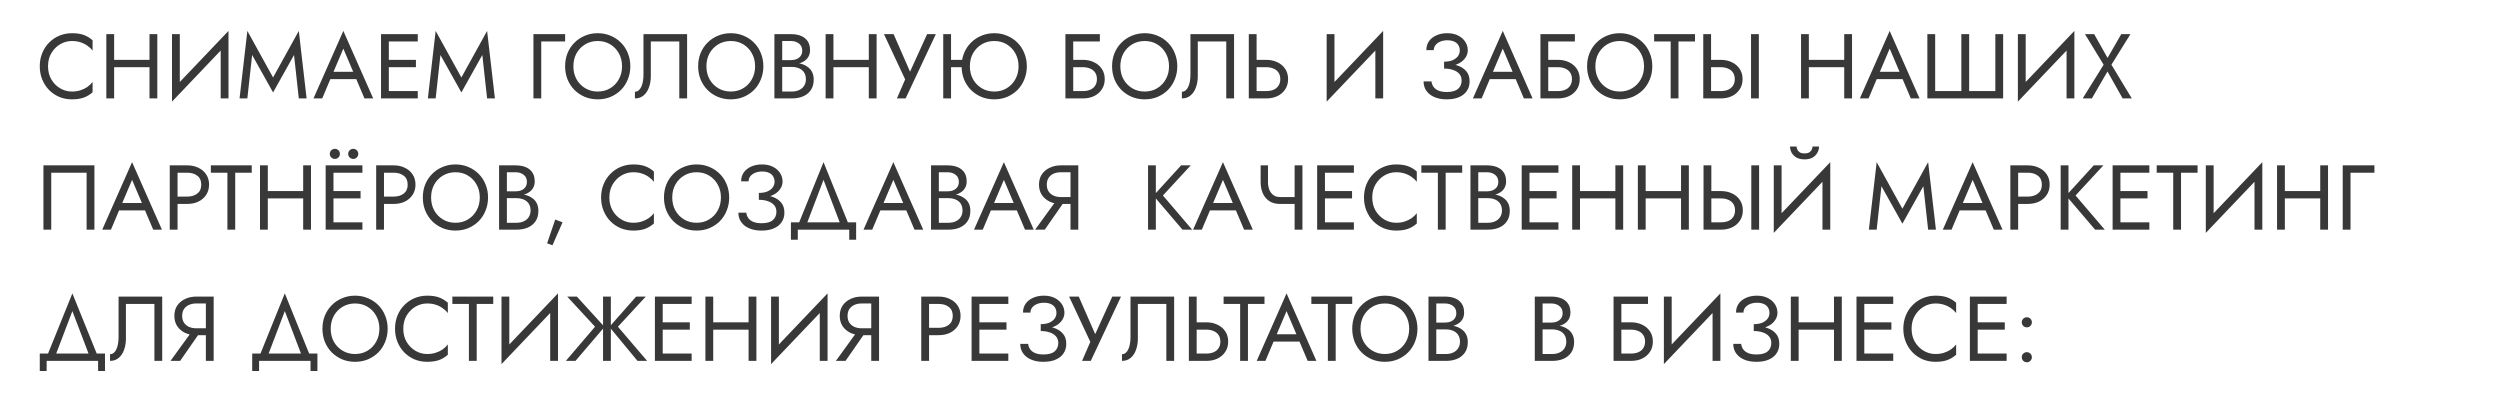 <?xml version="1.0" encoding="UTF-8"?> <svg xmlns="http://www.w3.org/2000/svg" width="762" height="120" viewBox="0 0 762 120" fill="none"><path d="M14.64 20.2C14.64 21.712 14.976 23.047 15.648 24.204C16.339 25.361 17.235 26.267 18.336 26.92C19.437 27.573 20.632 27.9 21.92 27.9C22.853 27.9 23.703 27.779 24.468 27.536C25.252 27.293 25.961 26.957 26.596 26.528C27.231 26.08 27.772 25.567 28.22 24.988V28.124C27.399 28.852 26.503 29.393 25.532 29.748C24.561 30.103 23.357 30.28 21.92 30.28C20.557 30.28 19.279 30.037 18.084 29.552C16.908 29.048 15.872 28.348 14.976 27.452C14.08 26.537 13.38 25.464 12.876 24.232C12.372 23 12.12 21.656 12.12 20.2C12.12 18.744 12.372 17.4 12.876 16.168C13.38 14.936 14.08 13.872 14.976 12.976C15.872 12.061 16.908 11.361 18.084 10.876C19.279 10.372 20.557 10.12 21.92 10.12C23.357 10.12 24.561 10.297 25.532 10.652C26.503 11.007 27.399 11.548 28.22 12.276V15.412C27.772 14.833 27.231 14.329 26.596 13.9C25.961 13.452 25.252 13.107 24.468 12.864C23.703 12.621 22.853 12.5 21.92 12.5C20.632 12.5 19.437 12.827 18.336 13.48C17.235 14.133 16.339 15.039 15.648 16.196C14.976 17.335 14.64 18.669 14.64 20.2ZM33.724 20.48V18.24H47.164V20.48H33.724ZM45.568 10.4H47.948V30H45.568V10.4ZM32.408 10.4H34.788V30H32.408V10.4ZM69.504 13.06L52.424 30.98L52.564 27.34L69.644 9.42L69.504 13.06ZM54.804 10.4V27.9L52.424 30.98V10.4H54.804ZM69.644 9.42V30H67.264V12.5L69.644 9.42ZM76.85 16.756L75.394 30H73.014L75.394 9.42L83.234 23.616L91.075 9.42L93.454 30H91.075L89.618 16.756L83.234 28.18L76.85 16.756ZM99.526 24.12L100.366 21.88H109.046L109.886 24.12H99.526ZM104.65 14.824L101.346 22.608L101.122 23.112L98.21 30H95.55L104.65 9.42L113.75 30H111.09L108.234 23.28L108.01 22.72L104.65 14.824ZM117.451 30V27.76H127.335V30H117.451ZM117.451 12.64V10.4H127.335V12.64H117.451ZM117.451 20.48V18.24H126.775V20.48H117.451ZM116.135 10.4H118.515V30H116.135V10.4ZM134.245 16.756L132.789 30H130.409L132.789 9.42L140.629 23.616L148.469 9.42L150.849 30H148.469L147.013 16.756L140.629 28.18L134.245 16.756ZM162.592 10.4H172.252V12.64H164.972V30H162.592V10.4ZM174.765 20.2C174.765 21.675 175.082 22.991 175.717 24.148C176.37 25.305 177.257 26.22 178.377 26.892C179.497 27.564 180.766 27.9 182.185 27.9C183.622 27.9 184.892 27.564 185.993 26.892C187.113 26.22 187.99 25.305 188.625 24.148C189.278 22.991 189.605 21.675 189.605 20.2C189.605 18.725 189.278 17.409 188.625 16.252C187.99 15.095 187.113 14.18 185.993 13.508C184.892 12.836 183.622 12.5 182.185 12.5C180.766 12.5 179.497 12.836 178.377 13.508C177.257 14.18 176.37 15.095 175.717 16.252C175.082 17.409 174.765 18.725 174.765 20.2ZM172.245 20.2C172.245 18.763 172.488 17.437 172.973 16.224C173.477 14.992 174.177 13.928 175.073 13.032C175.969 12.117 177.024 11.408 178.237 10.904C179.45 10.381 180.766 10.12 182.185 10.12C183.622 10.12 184.938 10.381 186.133 10.904C187.346 11.408 188.401 12.117 189.297 13.032C190.193 13.928 190.884 14.992 191.369 16.224C191.873 17.437 192.125 18.763 192.125 20.2C192.125 21.619 191.873 22.944 191.369 24.176C190.884 25.408 190.193 26.481 189.297 27.396C188.401 28.292 187.346 29.001 186.133 29.524C184.938 30.028 183.622 30.28 182.185 30.28C180.766 30.28 179.45 30.028 178.237 29.524C177.024 29.001 175.969 28.292 175.073 27.396C174.177 26.481 173.477 25.408 172.973 24.176C172.488 22.944 172.245 21.619 172.245 20.2ZM209.43 10.4V30H207.05V12.64H198.37V23.28C198.37 24.475 198.183 25.585 197.81 26.612C197.455 27.639 196.914 28.46 196.186 29.076C195.477 29.692 194.59 30 193.526 30V27.956C193.955 27.956 194.329 27.825 194.646 27.564C194.963 27.303 195.234 26.939 195.458 26.472C195.682 25.987 195.85 25.427 195.962 24.792C196.074 24.157 196.13 23.467 196.13 22.72V10.4H209.43ZM215.316 20.2C215.316 21.675 215.633 22.991 216.268 24.148C216.921 25.305 217.808 26.22 218.928 26.892C220.048 27.564 221.317 27.9 222.736 27.9C224.173 27.9 225.442 27.564 226.544 26.892C227.664 26.22 228.541 25.305 229.176 24.148C229.829 22.991 230.156 21.675 230.156 20.2C230.156 18.725 229.829 17.409 229.176 16.252C228.541 15.095 227.664 14.18 226.544 13.508C225.442 12.836 224.173 12.5 222.736 12.5C221.317 12.5 220.048 12.836 218.928 13.508C217.808 14.18 216.921 15.095 216.268 16.252C215.633 17.409 215.316 18.725 215.316 20.2ZM212.796 20.2C212.796 18.763 213.038 17.437 213.524 16.224C214.028 14.992 214.728 13.928 215.624 13.032C216.52 12.117 217.574 11.408 218.788 10.904C220.001 10.381 221.317 10.12 222.736 10.12C224.173 10.12 225.489 10.381 226.684 10.904C227.897 11.408 228.952 12.117 229.848 13.032C230.744 13.928 231.434 14.992 231.92 16.224C232.424 17.437 232.676 18.763 232.676 20.2C232.676 21.619 232.424 22.944 231.92 24.176C231.434 25.408 230.744 26.481 229.848 27.396C228.952 28.292 227.897 29.001 226.684 29.524C225.489 30.028 224.173 30.28 222.736 30.28C221.317 30.28 220.001 30.028 218.788 29.524C217.574 29.001 216.52 28.292 215.624 27.396C214.728 26.481 214.028 25.408 213.524 24.176C213.038 22.944 212.796 21.619 212.796 20.2ZM237.913 19.64V18.324H241.077C241.73 18.324 242.318 18.212 242.841 17.988C243.364 17.764 243.774 17.437 244.073 17.008C244.372 16.579 244.521 16.056 244.521 15.44C244.521 14.507 244.194 13.788 243.541 13.284C242.888 12.761 242.066 12.5 241.077 12.5H238.417V27.9H241.357C242.197 27.9 242.934 27.751 243.569 27.452C244.222 27.153 244.726 26.724 245.081 26.164C245.454 25.604 245.641 24.923 245.641 24.12C245.641 23.523 245.538 22.991 245.333 22.524C245.128 22.057 244.829 21.665 244.437 21.348C244.064 21.031 243.616 20.797 243.093 20.648C242.57 20.48 241.992 20.396 241.357 20.396H237.913V19.08H241.357C242.309 19.08 243.186 19.183 243.989 19.388C244.792 19.593 245.492 19.911 246.089 20.34C246.705 20.751 247.181 21.283 247.517 21.936C247.853 22.589 248.021 23.364 248.021 24.26C248.021 25.548 247.722 26.621 247.125 27.48C246.546 28.32 245.753 28.955 244.745 29.384C243.756 29.795 242.626 30 241.357 30H236.037V10.4H241.077C242.253 10.4 243.27 10.577 244.129 10.932C245.006 11.287 245.688 11.828 246.173 12.556C246.658 13.265 246.901 14.18 246.901 15.3C246.901 16.215 246.658 16.999 246.173 17.652C245.688 18.305 245.006 18.8 244.129 19.136C243.27 19.472 242.253 19.64 241.077 19.64H237.913ZM252.966 20.48V18.24H266.406V20.48H252.966ZM264.81 10.4H267.19V30H264.81V10.4ZM251.65 10.4H254.03V30H251.65V10.4ZM285.246 10.4L276.034 30H273.374L275.894 24.204L269.426 10.4H272.366L278.134 23.56L276.65 23.448L282.586 10.4H285.246ZM288.814 20.48V18.24H294.974V20.48H288.814ZM287.498 10.4H289.878V30H287.498V10.4ZM295.618 20.2C295.618 21.675 295.935 22.991 296.57 24.148C297.223 25.305 298.11 26.22 299.23 26.892C300.35 27.564 301.619 27.9 303.038 27.9C304.475 27.9 305.744 27.564 306.846 26.892C307.966 26.22 308.843 25.305 309.478 24.148C310.131 22.991 310.458 21.675 310.458 20.2C310.458 18.725 310.131 17.409 309.478 16.252C308.843 15.095 307.966 14.18 306.846 13.508C305.744 12.836 304.475 12.5 303.038 12.5C301.619 12.5 300.35 12.836 299.23 13.508C298.11 14.18 297.223 15.095 296.57 16.252C295.935 17.409 295.618 18.725 295.618 20.2ZM293.098 20.2C293.098 18.763 293.34 17.437 293.826 16.224C294.33 14.992 295.03 13.928 295.926 13.032C296.822 12.117 297.876 11.408 299.09 10.904C300.303 10.381 301.619 10.12 303.038 10.12C304.475 10.12 305.791 10.381 306.986 10.904C308.199 11.408 309.254 12.117 310.15 13.032C311.046 13.928 311.736 14.992 312.222 16.224C312.726 17.437 312.978 18.763 312.978 20.2C312.978 21.619 312.726 22.944 312.222 24.176C311.736 25.408 311.046 26.481 310.15 27.396C309.254 28.292 308.199 29.001 306.986 29.524C305.791 30.028 304.475 30.28 303.038 30.28C301.619 30.28 300.303 30.028 299.09 29.524C297.876 29.001 296.822 28.292 295.926 27.396C295.03 26.481 294.33 25.408 293.826 24.176C293.34 22.944 293.098 21.619 293.098 20.2ZM326.056 20.48V18.24H330.06C331.329 18.24 332.459 18.483 333.448 18.968C334.456 19.435 335.249 20.107 335.828 20.984C336.425 21.861 336.724 22.907 336.724 24.12C336.724 25.315 336.425 26.36 335.828 27.256C335.249 28.133 334.456 28.815 333.448 29.3C332.459 29.767 331.329 30 330.06 30H326.056V27.76H330.06C330.9 27.76 331.637 27.629 332.272 27.368C332.925 27.088 333.429 26.677 333.784 26.136C334.157 25.595 334.344 24.923 334.344 24.12C334.344 23.317 334.157 22.645 333.784 22.104C333.429 21.563 332.925 21.161 332.272 20.9C331.637 20.62 330.9 20.48 330.06 20.48H326.056ZM324.74 10.4H335.24V12.64H327.12V30H324.74V10.4ZM341.48 20.2C341.48 21.675 341.797 22.991 342.432 24.148C343.085 25.305 343.972 26.22 345.092 26.892C346.212 27.564 347.481 27.9 348.9 27.9C350.337 27.9 351.607 27.564 352.708 26.892C353.828 26.22 354.705 25.305 355.34 24.148C355.993 22.991 356.32 21.675 356.32 20.2C356.32 18.725 355.993 17.409 355.34 16.252C354.705 15.095 353.828 14.18 352.708 13.508C351.607 12.836 350.337 12.5 348.9 12.5C347.481 12.5 346.212 12.836 345.092 13.508C343.972 14.18 343.085 15.095 342.432 16.252C341.797 17.409 341.48 18.725 341.48 20.2ZM338.96 20.2C338.96 18.763 339.203 17.437 339.688 16.224C340.192 14.992 340.892 13.928 341.788 13.032C342.684 12.117 343.739 11.408 344.952 10.904C346.165 10.381 347.481 10.12 348.9 10.12C350.337 10.12 351.653 10.381 352.848 10.904C354.061 11.408 355.116 12.117 356.012 13.032C356.908 13.928 357.599 14.992 358.084 16.224C358.588 17.437 358.84 18.763 358.84 20.2C358.84 21.619 358.588 22.944 358.084 24.176C357.599 25.408 356.908 26.481 356.012 27.396C355.116 28.292 354.061 29.001 352.848 29.524C351.653 30.028 350.337 30.28 348.9 30.28C347.481 30.28 346.165 30.028 344.952 29.524C343.739 29.001 342.684 28.292 341.788 27.396C340.892 26.481 340.192 25.408 339.688 24.176C339.203 22.944 338.96 21.619 338.96 20.2ZM376.145 10.4V30H373.765V12.64H365.085V23.28C365.085 24.475 364.898 25.585 364.525 26.612C364.17 27.639 363.629 28.46 362.901 29.076C362.192 29.692 361.305 30 360.241 30V27.956C360.67 27.956 361.044 27.825 361.361 27.564C361.678 27.303 361.949 26.939 362.173 26.472C362.397 25.987 362.565 25.427 362.677 24.792C362.789 24.157 362.845 23.467 362.845 22.72V10.4H376.145ZM380.631 10.4H383.011V30H380.631V10.4ZM381.947 20.48V18.24H385.951C387.22 18.24 388.349 18.483 389.339 18.968C390.347 19.435 391.14 20.107 391.719 20.984C392.316 21.861 392.615 22.907 392.615 24.12C392.615 25.315 392.316 26.36 391.719 27.256C391.14 28.133 390.347 28.815 389.339 29.3C388.349 29.767 387.22 30 385.951 30H381.947V27.76H385.951C386.791 27.76 387.528 27.629 388.163 27.368C388.816 27.088 389.32 26.677 389.675 26.136C390.048 25.595 390.235 24.923 390.235 24.12C390.235 23.317 390.048 22.645 389.675 22.104C389.32 21.563 388.816 21.161 388.163 20.9C387.528 20.62 386.791 20.48 385.951 20.48H381.947ZM421.445 13.06L404.365 30.98L404.505 27.34L421.585 9.42L421.445 13.06ZM406.745 10.4V27.9L404.365 30.98V10.4H406.745ZM421.585 9.42V30H419.205V12.5L421.585 9.42ZM440.154 20.34V18.8C441.181 18.8 442.049 18.651 442.758 18.352C443.468 18.035 444.009 17.624 444.382 17.12C444.756 16.597 444.942 16.028 444.942 15.412C444.942 14.796 444.802 14.255 444.522 13.788C444.242 13.303 443.813 12.929 443.234 12.668C442.674 12.407 441.974 12.276 441.134 12.276C440.35 12.276 439.641 12.407 439.006 12.668C438.39 12.929 437.905 13.284 437.55 13.732C437.196 14.18 437.018 14.693 437.018 15.272H434.75C434.75 14.245 435.012 13.349 435.534 12.584C436.076 11.819 436.822 11.221 437.774 10.792C438.745 10.344 439.856 10.12 441.106 10.12C442.413 10.12 443.533 10.363 444.466 10.848C445.4 11.333 446.118 11.968 446.622 12.752C447.126 13.536 447.378 14.395 447.378 15.328C447.378 16.019 447.201 16.672 446.846 17.288C446.51 17.885 446.025 18.417 445.39 18.884C444.756 19.332 443.99 19.687 443.094 19.948C442.217 20.209 441.237 20.34 440.154 20.34ZM440.994 30.28C439.837 30.28 438.82 30.14 437.942 29.86C437.065 29.58 436.328 29.197 435.73 28.712C435.133 28.208 434.676 27.629 434.358 26.976C434.06 26.304 433.91 25.585 433.91 24.82H436.318C436.393 25.436 436.598 25.987 436.934 26.472C437.289 26.957 437.793 27.34 438.446 27.62C439.118 27.9 439.968 28.04 440.994 28.04C442.544 28.04 443.682 27.723 444.41 27.088C445.138 26.453 445.502 25.604 445.502 24.54C445.502 23.737 445.269 23.065 444.802 22.524C444.336 21.983 443.701 21.581 442.898 21.32C442.096 21.04 441.181 20.9 440.154 20.9V19.36C441.61 19.36 442.926 19.547 444.102 19.92C445.278 20.293 446.212 20.881 446.902 21.684C447.593 22.468 447.938 23.513 447.938 24.82C447.938 25.921 447.658 26.883 447.098 27.704C446.557 28.525 445.764 29.16 444.718 29.608C443.692 30.056 442.45 30.28 440.994 30.28ZM452.917 24.12L453.757 21.88H462.437L463.277 24.12H452.917ZM458.041 14.824L454.737 22.608L454.513 23.112L451.601 30H448.941L458.041 9.42L467.141 30H464.481L461.625 23.28L461.401 22.72L458.041 14.824ZM470.841 20.48V18.24H474.845C476.114 18.24 477.244 18.483 478.233 18.968C479.241 19.435 480.034 20.107 480.613 20.984C481.21 21.861 481.509 22.907 481.509 24.12C481.509 25.315 481.21 26.36 480.613 27.256C480.034 28.133 479.241 28.815 478.233 29.3C477.244 29.767 476.114 30 474.845 30H470.841V27.76H474.845C475.685 27.76 476.422 27.629 477.057 27.368C477.71 27.088 478.214 26.677 478.569 26.136C478.942 25.595 479.129 24.923 479.129 24.12C479.129 23.317 478.942 22.645 478.569 22.104C478.214 21.563 477.71 21.161 477.057 20.9C476.422 20.62 475.685 20.48 474.845 20.48H470.841ZM469.525 10.4H480.025V12.64H471.905V30H469.525V10.4ZM486.265 20.2C486.265 21.675 486.582 22.991 487.217 24.148C487.87 25.305 488.757 26.22 489.877 26.892C490.997 27.564 492.266 27.9 493.685 27.9C495.122 27.9 496.392 27.564 497.493 26.892C498.613 26.22 499.49 25.305 500.125 24.148C500.778 22.991 501.105 21.675 501.105 20.2C501.105 18.725 500.778 17.409 500.125 16.252C499.49 15.095 498.613 14.18 497.493 13.508C496.392 12.836 495.122 12.5 493.685 12.5C492.266 12.5 490.997 12.836 489.877 13.508C488.757 14.18 487.87 15.095 487.217 16.252C486.582 17.409 486.265 18.725 486.265 20.2ZM483.745 20.2C483.745 18.763 483.988 17.437 484.473 16.224C484.977 14.992 485.677 13.928 486.573 13.032C487.469 12.117 488.524 11.408 489.737 10.904C490.95 10.381 492.266 10.12 493.685 10.12C495.122 10.12 496.438 10.381 497.633 10.904C498.846 11.408 499.901 12.117 500.797 13.032C501.693 13.928 502.384 14.992 502.869 16.224C503.373 17.437 503.625 18.763 503.625 20.2C503.625 21.619 503.373 22.944 502.869 24.176C502.384 25.408 501.693 26.481 500.797 27.396C499.901 28.292 498.846 29.001 497.633 29.524C496.438 30.028 495.122 30.28 493.685 30.28C492.266 30.28 490.95 30.028 489.737 29.524C488.524 29.001 487.469 28.292 486.573 27.396C485.677 26.481 484.977 25.408 484.473 24.176C483.988 22.944 483.745 21.619 483.745 20.2ZM504.178 12.64V10.4H516.638V12.64H511.598V30H509.218V12.64H504.178ZM533.714 10.4H536.094V30H533.714V10.4ZM519.154 10.4H521.534V30H519.154V10.4ZM520.47 20.48V18.24H524.474C525.743 18.24 526.873 18.483 527.862 18.968C528.87 19.435 529.663 20.107 530.242 20.984C530.839 21.861 531.138 22.907 531.138 24.12C531.138 25.315 530.839 26.36 530.242 27.256C529.663 28.133 528.87 28.815 527.862 29.3C526.873 29.767 525.743 30 524.474 30H520.47V27.76H524.474C525.314 27.76 526.051 27.629 526.686 27.368C527.339 27.088 527.843 26.677 528.198 26.136C528.571 25.595 528.758 24.923 528.758 24.12C528.758 23.317 528.571 22.645 528.198 22.104C527.843 21.563 527.339 21.161 526.686 20.9C526.051 20.62 525.314 20.48 524.474 20.48H520.47ZM550.275 20.48V18.24H563.715V20.48H550.275ZM562.119 10.4H564.499V30H562.119V10.4ZM548.959 10.4H551.339V30H548.959V10.4ZM570.85 24.12L571.69 21.88H580.37L581.21 24.12H570.85ZM575.974 14.824L572.67 22.608L572.446 23.112L569.534 30H566.874L575.974 9.42L585.074 30H582.414L579.558 23.28L579.334 22.72L575.974 14.824ZM608.179 27.76V10.4H610.559V30H587.459V10.4H589.839V27.76H597.819V10.4H600.199V27.76H608.179ZM632.129 13.06L615.049 30.98L615.189 27.34L632.269 9.42L632.129 13.06ZM617.429 10.4V27.9L615.049 30.98V10.4H617.429ZM632.269 9.42V30H629.889V12.5L632.269 9.42ZM646.56 10.4H649.36L643.564 19.724L649.78 30H646.98L642.36 21.796L637.6 30H634.8L641.184 19.724L635.5 10.4H638.3L642.388 17.652L646.56 10.4ZM26.4 52.64H15.62V70H13.24V50.4H28.78V70H26.4V52.64ZM35.132 64.12L35.972 61.88H44.652L45.492 64.12H35.132ZM40.256 54.824L36.952 62.608L36.728 63.112L33.816 70H31.156L40.256 49.42L49.356 70H46.696L43.84 63.28L43.616 62.72L40.256 54.824ZM51.74 50.4H54.12V70H51.74V50.4ZM53.056 52.64V50.4H57.06C58.329 50.4 59.459 50.643 60.448 51.128C61.456 51.595 62.249 52.267 62.828 53.144C63.425 54.021 63.724 55.067 63.724 56.28C63.724 57.475 63.425 58.52 62.828 59.416C62.249 60.293 61.456 60.975 60.448 61.46C59.459 61.927 58.329 62.16 57.06 62.16H53.056V59.92H57.06C58.329 59.92 59.356 59.612 60.14 58.996C60.943 58.38 61.344 57.475 61.344 56.28C61.344 55.067 60.943 54.161 60.14 53.564C59.356 52.948 58.329 52.64 57.06 52.64H53.056ZM64.272 52.64V50.4H76.732V52.64H71.692V70H69.312V52.64H64.272ZM80.564 60.48V58.24H94.004V60.48H80.564ZM92.408 50.4H94.788V70H92.408V50.4ZM79.248 50.4H81.628V70H79.248V50.4ZM100.579 70V67.76H110.463V70H100.579ZM100.579 52.64V50.4H110.463V52.64H100.579ZM100.579 60.48V58.24H109.903V60.48H100.579ZM99.263 50.4H101.643V70H99.263V50.4ZM106.123 46.9C106.123 46.471 106.273 46.107 106.571 45.808C106.889 45.509 107.253 45.36 107.663 45.36C108.093 45.36 108.457 45.509 108.755 45.808C109.054 46.107 109.203 46.471 109.203 46.9C109.203 47.311 109.054 47.675 108.755 47.992C108.457 48.291 108.093 48.44 107.663 48.44C107.253 48.44 106.889 48.291 106.571 47.992C106.273 47.675 106.123 47.311 106.123 46.9ZM100.523 46.9C100.523 46.471 100.673 46.107 100.971 45.808C101.289 45.509 101.653 45.36 102.063 45.36C102.493 45.36 102.857 45.509 103.155 45.808C103.454 46.107 103.603 46.471 103.603 46.9C103.603 47.311 103.454 47.675 103.155 47.992C102.857 48.291 102.493 48.44 102.063 48.44C101.653 48.44 101.289 48.291 100.971 47.992C100.673 47.675 100.523 47.311 100.523 46.9ZM114.658 50.4H117.038V70H114.658V50.4ZM115.974 52.64V50.4H119.978C121.247 50.4 122.377 50.643 123.366 51.128C124.374 51.595 125.167 52.267 125.746 53.144C126.343 54.021 126.642 55.067 126.642 56.28C126.642 57.475 126.343 58.52 125.746 59.416C125.167 60.293 124.374 60.975 123.366 61.46C122.377 61.927 121.247 62.16 119.978 62.16H115.974V59.92H119.978C121.247 59.92 122.274 59.612 123.058 58.996C123.861 58.38 124.262 57.475 124.262 56.28C124.262 55.067 123.861 54.161 123.058 53.564C122.274 52.948 121.247 52.64 119.978 52.64H115.974ZM131.398 60.2C131.398 61.675 131.715 62.991 132.35 64.148C133.003 65.305 133.89 66.22 135.01 66.892C136.13 67.564 137.399 67.9 138.818 67.9C140.255 67.9 141.524 67.564 142.626 66.892C143.746 66.22 144.623 65.305 145.258 64.148C145.911 62.991 146.238 61.675 146.238 60.2C146.238 58.725 145.911 57.409 145.258 56.252C144.623 55.095 143.746 54.18 142.626 53.508C141.524 52.836 140.255 52.5 138.818 52.5C137.399 52.5 136.13 52.836 135.01 53.508C133.89 54.18 133.003 55.095 132.35 56.252C131.715 57.409 131.398 58.725 131.398 60.2ZM128.878 60.2C128.878 58.763 129.12 57.437 129.606 56.224C130.11 54.992 130.81 53.928 131.706 53.032C132.602 52.117 133.656 51.408 134.87 50.904C136.083 50.381 137.399 50.12 138.818 50.12C140.255 50.12 141.571 50.381 142.766 50.904C143.979 51.408 145.034 52.117 145.93 53.032C146.826 53.928 147.516 54.992 148.002 56.224C148.506 57.437 148.758 58.763 148.758 60.2C148.758 61.619 148.506 62.944 148.002 64.176C147.516 65.408 146.826 66.481 145.93 67.396C145.034 68.292 143.979 69.001 142.766 69.524C141.571 70.028 140.255 70.28 138.818 70.28C137.399 70.28 136.083 70.028 134.87 69.524C133.656 69.001 132.602 68.292 131.706 67.396C130.81 66.481 130.11 65.408 129.606 64.176C129.12 62.944 128.878 61.619 128.878 60.2ZM153.995 59.64V58.324H157.159C157.812 58.324 158.4 58.212 158.923 57.988C159.446 57.764 159.856 57.437 160.155 57.008C160.454 56.579 160.603 56.056 160.603 55.44C160.603 54.507 160.276 53.788 159.623 53.284C158.97 52.761 158.148 52.5 157.159 52.5H154.499V67.9H157.439C158.279 67.9 159.016 67.751 159.651 67.452C160.304 67.153 160.808 66.724 161.163 66.164C161.536 65.604 161.723 64.923 161.723 64.12C161.723 63.523 161.62 62.991 161.415 62.524C161.21 62.057 160.911 61.665 160.519 61.348C160.146 61.031 159.698 60.797 159.175 60.648C158.652 60.48 158.074 60.396 157.439 60.396H153.995V59.08H157.439C158.391 59.08 159.268 59.183 160.071 59.388C160.874 59.593 161.574 59.911 162.171 60.34C162.787 60.751 163.263 61.283 163.599 61.936C163.935 62.589 164.103 63.364 164.103 64.26C164.103 65.548 163.804 66.621 163.207 67.48C162.628 68.32 161.835 68.955 160.827 69.384C159.838 69.795 158.708 70 157.439 70H152.119V50.4H157.159C158.335 50.4 159.352 50.577 160.211 50.932C161.088 51.287 161.77 51.828 162.255 52.556C162.74 53.265 162.983 54.18 162.983 55.3C162.983 56.215 162.74 56.999 162.255 57.652C161.77 58.305 161.088 58.8 160.211 59.136C159.352 59.472 158.335 59.64 157.159 59.64H153.995ZM169.226 66.92L171.466 67.76L168.386 74.76L166.762 74.172L169.226 66.92ZM185.73 60.2C185.73 61.712 186.066 63.047 186.738 64.204C187.429 65.361 188.325 66.267 189.426 66.92C190.527 67.573 191.722 67.9 193.01 67.9C193.943 67.9 194.793 67.779 195.558 67.536C196.342 67.293 197.051 66.957 197.686 66.528C198.321 66.08 198.862 65.567 199.31 64.988V68.124C198.489 68.852 197.593 69.393 196.622 69.748C195.651 70.103 194.447 70.28 193.01 70.28C191.647 70.28 190.369 70.037 189.174 69.552C187.998 69.048 186.962 68.348 186.066 67.452C185.17 66.537 184.47 65.464 183.966 64.232C183.462 63 183.21 61.656 183.21 60.2C183.21 58.744 183.462 57.4 183.966 56.168C184.47 54.936 185.17 53.872 186.066 52.976C186.962 52.061 187.998 51.361 189.174 50.876C190.369 50.372 191.647 50.12 193.01 50.12C194.447 50.12 195.651 50.297 196.622 50.652C197.593 51.007 198.489 51.548 199.31 52.276V55.412C198.862 54.833 198.321 54.329 197.686 53.9C197.051 53.452 196.342 53.107 195.558 52.864C194.793 52.621 193.943 52.5 193.01 52.5C191.722 52.5 190.527 52.827 189.426 53.48C188.325 54.133 187.429 55.039 186.738 56.196C186.066 57.335 185.73 58.669 185.73 60.2ZM204.898 60.2C204.898 61.675 205.215 62.991 205.85 64.148C206.503 65.305 207.39 66.22 208.51 66.892C209.63 67.564 210.899 67.9 212.318 67.9C213.755 67.9 215.024 67.564 216.126 66.892C217.246 66.22 218.123 65.305 218.758 64.148C219.411 62.991 219.738 61.675 219.738 60.2C219.738 58.725 219.411 57.409 218.758 56.252C218.123 55.095 217.246 54.18 216.126 53.508C215.024 52.836 213.755 52.5 212.318 52.5C210.899 52.5 209.63 52.836 208.51 53.508C207.39 54.18 206.503 55.095 205.85 56.252C205.215 57.409 204.898 58.725 204.898 60.2ZM202.378 60.2C202.378 58.763 202.62 57.437 203.106 56.224C203.61 54.992 204.31 53.928 205.206 53.032C206.102 52.117 207.156 51.408 208.37 50.904C209.583 50.381 210.899 50.12 212.318 50.12C213.755 50.12 215.071 50.381 216.266 50.904C217.479 51.408 218.534 52.117 219.43 53.032C220.326 53.928 221.016 54.992 221.502 56.224C222.006 57.437 222.258 58.763 222.258 60.2C222.258 61.619 222.006 62.944 221.502 64.176C221.016 65.408 220.326 66.481 219.43 67.396C218.534 68.292 217.479 69.001 216.266 69.524C215.071 70.028 213.755 70.28 212.318 70.28C210.899 70.28 209.583 70.028 208.37 69.524C207.156 69.001 206.102 68.292 205.206 67.396C204.31 66.481 203.61 65.408 203.106 64.176C202.62 62.944 202.378 61.619 202.378 60.2ZM231.303 60.34V58.8C232.33 58.8 233.198 58.651 233.907 58.352C234.616 58.035 235.158 57.624 235.531 57.12C235.904 56.597 236.091 56.028 236.091 55.412C236.091 54.796 235.951 54.255 235.671 53.788C235.391 53.303 234.962 52.929 234.383 52.668C233.823 52.407 233.123 52.276 232.283 52.276C231.499 52.276 230.79 52.407 230.155 52.668C229.539 52.929 229.054 53.284 228.699 53.732C228.344 54.18 228.167 54.693 228.167 55.272H225.899C225.899 54.245 226.16 53.349 226.683 52.584C227.224 51.819 227.971 51.221 228.923 50.792C229.894 50.344 231.004 50.12 232.255 50.12C233.562 50.12 234.682 50.363 235.615 50.848C236.548 51.333 237.267 51.968 237.771 52.752C238.275 53.536 238.527 54.395 238.527 55.328C238.527 56.019 238.35 56.672 237.995 57.288C237.659 57.885 237.174 58.417 236.539 58.884C235.904 59.332 235.139 59.687 234.243 59.948C233.366 60.209 232.386 60.34 231.303 60.34ZM232.143 70.28C230.986 70.28 229.968 70.14 229.091 69.86C228.214 69.58 227.476 69.197 226.879 68.712C226.282 68.208 225.824 67.629 225.507 66.976C225.208 66.304 225.059 65.585 225.059 64.82H227.467C227.542 65.436 227.747 65.987 228.083 66.472C228.438 66.957 228.942 67.34 229.595 67.62C230.267 67.9 231.116 68.04 232.143 68.04C233.692 68.04 234.831 67.723 235.559 67.088C236.287 66.453 236.651 65.604 236.651 64.54C236.651 63.737 236.418 63.065 235.951 62.524C235.484 61.983 234.85 61.581 234.047 61.32C233.244 61.04 232.33 60.9 231.303 60.9V59.36C232.759 59.36 234.075 59.547 235.251 59.92C236.427 60.293 237.36 60.881 238.051 61.684C238.742 62.468 239.087 63.513 239.087 64.82C239.087 65.921 238.807 66.883 238.247 67.704C237.706 68.525 236.912 69.16 235.867 69.608C234.84 70.056 233.599 70.28 232.143 70.28ZM251.009 54.824L245.549 69.16H243.029L251.009 49.42L258.989 69.16H256.469L251.009 54.824ZM258.849 70H243.169V73.08H241.069V67.76H260.949V73.08H258.849V70ZM267.171 64.12L268.011 61.88H276.691L277.531 64.12H267.171ZM272.295 54.824L268.991 62.608L268.767 63.112L265.855 70H263.195L272.295 49.42L281.395 70H278.735L275.879 63.28L275.655 62.72L272.295 54.824ZM285.655 59.64V58.324H288.819C289.472 58.324 290.06 58.212 290.583 57.988C291.106 57.764 291.516 57.437 291.815 57.008C292.114 56.579 292.263 56.056 292.263 55.44C292.263 54.507 291.936 53.788 291.283 53.284C290.63 52.761 289.808 52.5 288.819 52.5H286.159V67.9H289.099C289.939 67.9 290.676 67.751 291.311 67.452C291.964 67.153 292.468 66.724 292.823 66.164C293.196 65.604 293.383 64.923 293.383 64.12C293.383 63.523 293.28 62.991 293.075 62.524C292.87 62.057 292.571 61.665 292.179 61.348C291.806 61.031 291.358 60.797 290.835 60.648C290.312 60.48 289.734 60.396 289.099 60.396H285.655V59.08H289.099C290.051 59.08 290.928 59.183 291.731 59.388C292.534 59.593 293.234 59.911 293.831 60.34C294.447 60.751 294.923 61.283 295.259 61.936C295.595 62.589 295.763 63.364 295.763 64.26C295.763 65.548 295.464 66.621 294.867 67.48C294.288 68.32 293.495 68.955 292.487 69.384C291.498 69.795 290.368 70 289.099 70H283.779V50.4H288.819C289.995 50.4 291.012 50.577 291.871 50.932C292.748 51.287 293.43 51.828 293.915 52.556C294.4 53.265 294.643 54.18 294.643 55.3C294.643 56.215 294.4 56.999 293.915 57.652C293.43 58.305 292.748 58.8 291.871 59.136C291.012 59.472 289.995 59.64 288.819 59.64H285.655ZM300.858 64.12L301.698 61.88H310.378L311.218 64.12H300.858ZM305.982 54.824L302.678 62.608L302.454 63.112L299.542 70H296.882L305.982 49.42L315.082 70H312.422L309.566 63.28L309.342 62.72L305.982 54.824ZM325.167 60.34L318.447 70H315.507L322.507 60.34H325.167ZM328.667 50.4V70H326.287V50.4H328.667ZM327.351 52.5H323.347C322.507 52.5 321.76 52.649 321.107 52.948C320.472 53.247 319.968 53.676 319.595 54.236C319.24 54.796 319.063 55.477 319.063 56.28C319.063 57.083 319.24 57.764 319.595 58.324C319.968 58.884 320.472 59.313 321.107 59.612C321.76 59.911 322.507 60.06 323.347 60.06H327.351V62.16H323.347C322.096 62.16 320.967 61.927 319.959 61.46C318.951 60.975 318.148 60.293 317.551 59.416C316.972 58.52 316.683 57.475 316.683 56.28C316.683 55.067 316.972 54.021 317.551 53.144C318.148 52.267 318.951 51.595 319.959 51.128C320.967 50.643 322.096 50.4 323.347 50.4H327.351V52.5ZM349.924 50.4H352.304V70H349.924V50.4ZM360.004 50.4H362.944L354.46 59.584L363.364 70H360.424L351.576 59.64L360.004 50.4ZM367.632 64.12L368.472 61.88H377.152L377.992 64.12H367.632ZM372.756 54.824L369.452 62.608L369.228 63.112L366.316 70H363.656L372.756 49.42L381.856 70H379.196L376.34 63.28L376.116 62.72L372.756 54.824ZM390.12 62.16V60.06H396.196V62.16H390.12ZM394.6 50.4H396.98V70H394.6V50.4ZM386.48 50.4V55.496C386.48 56.336 386.611 57.101 386.872 57.792C387.152 58.483 387.563 59.033 388.104 59.444C388.645 59.855 389.317 60.06 390.12 60.06V62.16C388.832 62.16 387.749 61.871 386.872 61.292C385.995 60.695 385.332 59.892 384.884 58.884C384.455 57.876 384.24 56.747 384.24 55.496V50.4H386.48ZM402.783 70V67.76H412.667V70H402.783ZM402.783 52.64V50.4H412.667V52.64H402.783ZM402.783 60.48V58.24H412.107V60.48H402.783ZM401.467 50.4H403.847V70H401.467V50.4ZM418.261 60.2C418.261 61.712 418.597 63.047 419.269 64.204C419.96 65.361 420.856 66.267 421.957 66.92C423.058 67.573 424.253 67.9 425.541 67.9C426.474 67.9 427.324 67.779 428.089 67.536C428.873 67.293 429.582 66.957 430.217 66.528C430.852 66.08 431.393 65.567 431.841 64.988V68.124C431.02 68.852 430.124 69.393 429.153 69.748C428.182 70.103 426.978 70.28 425.541 70.28C424.178 70.28 422.9 70.037 421.705 69.552C420.529 69.048 419.493 68.348 418.597 67.452C417.701 66.537 417.001 65.464 416.497 64.232C415.993 63 415.741 61.656 415.741 60.2C415.741 58.744 415.993 57.4 416.497 56.168C417.001 54.936 417.701 53.872 418.597 52.976C419.493 52.061 420.529 51.361 421.705 50.876C422.9 50.372 424.178 50.12 425.541 50.12C426.978 50.12 428.182 50.297 429.153 50.652C430.124 51.007 431.02 51.548 431.841 52.276V55.412C431.393 54.833 430.852 54.329 430.217 53.9C429.582 53.452 428.873 53.107 428.089 52.864C427.324 52.621 426.474 52.5 425.541 52.5C424.253 52.5 423.058 52.827 421.957 53.48C420.856 54.133 419.96 55.039 419.269 56.196C418.597 57.335 418.261 58.669 418.261 60.2ZM433.221 52.64V50.4H445.681V52.64H440.641V70H438.261V52.64H433.221ZM450.073 59.64V58.324H453.237C453.89 58.324 454.478 58.212 455.001 57.988C455.524 57.764 455.934 57.437 456.233 57.008C456.532 56.579 456.681 56.056 456.681 55.44C456.681 54.507 456.354 53.788 455.701 53.284C455.048 52.761 454.226 52.5 453.237 52.5H450.577V67.9H453.517C454.357 67.9 455.094 67.751 455.729 67.452C456.382 67.153 456.886 66.724 457.241 66.164C457.614 65.604 457.801 64.923 457.801 64.12C457.801 63.523 457.698 62.991 457.493 62.524C457.288 62.057 456.989 61.665 456.597 61.348C456.224 61.031 455.776 60.797 455.253 60.648C454.73 60.48 454.152 60.396 453.517 60.396H450.073V59.08H453.517C454.469 59.08 455.346 59.183 456.149 59.388C456.952 59.593 457.652 59.911 458.249 60.34C458.865 60.751 459.341 61.283 459.677 61.936C460.013 62.589 460.181 63.364 460.181 64.26C460.181 65.548 459.882 66.621 459.285 67.48C458.706 68.32 457.913 68.955 456.905 69.384C455.916 69.795 454.786 70 453.517 70H448.197V50.4H453.237C454.413 50.4 455.43 50.577 456.289 50.932C457.166 51.287 457.848 51.828 458.333 52.556C458.818 53.265 459.061 54.18 459.061 55.3C459.061 56.215 458.818 56.999 458.333 57.652C457.848 58.305 457.166 58.8 456.289 59.136C455.43 59.472 454.413 59.64 453.237 59.64H450.073ZM465.126 70V67.76H475.01V70H465.126ZM465.126 52.64V50.4H475.01V52.64H465.126ZM465.126 60.48V58.24H474.45V60.48H465.126ZM463.81 50.4H466.19V70H463.81V50.4ZM480.521 60.48V58.24H493.961V60.48H480.521ZM492.365 50.4H494.745V70H492.365V50.4ZM479.205 50.4H481.585V70H479.205V50.4ZM500.536 60.48V58.24H513.976V60.48H500.536ZM512.38 50.4H514.76V70H512.38V50.4ZM499.22 50.4H501.6V70H499.22V50.4ZM533.796 50.4H536.176V70H533.796V50.4ZM519.236 50.4H521.616V70H519.236V50.4ZM520.552 60.48V58.24H524.556C525.825 58.24 526.955 58.483 527.944 58.968C528.952 59.435 529.745 60.107 530.324 60.984C530.921 61.861 531.22 62.907 531.22 64.12C531.22 65.315 530.921 66.36 530.324 67.256C529.745 68.133 528.952 68.815 527.944 69.3C526.955 69.767 525.825 70 524.556 70H520.552V67.76H524.556C525.396 67.76 526.133 67.629 526.768 67.368C527.421 67.088 527.925 66.677 528.28 66.136C528.653 65.595 528.84 64.923 528.84 64.12C528.84 63.317 528.653 62.645 528.28 62.104C527.925 61.563 527.421 61.161 526.768 60.9C526.133 60.62 525.396 60.48 524.556 60.48H520.552ZM557.726 53.06L540.646 70.98L540.786 67.34L557.866 49.42L557.726 53.06ZM543.026 50.4V67.9L540.646 70.98V50.4H543.026ZM557.866 49.42V70H555.486V52.5L557.866 49.42ZM545.602 44.66H547.59C547.59 44.903 547.656 45.192 547.786 45.528C547.917 45.845 548.16 46.135 548.514 46.396C548.869 46.639 549.373 46.76 550.026 46.76C550.68 46.76 551.184 46.639 551.538 46.396C551.893 46.135 552.136 45.845 552.266 45.528C552.397 45.192 552.462 44.903 552.462 44.66H554.45C554.45 45.295 554.282 45.92 553.946 46.536C553.629 47.133 553.144 47.628 552.49 48.02C551.837 48.393 551.016 48.58 550.026 48.58C549.056 48.58 548.234 48.393 547.562 48.02C546.909 47.628 546.414 47.133 546.078 46.536C545.761 45.92 545.602 45.295 545.602 44.66ZM573.468 56.756L572.012 70H569.632L572.012 49.42L579.852 63.616L587.692 49.42L590.072 70H587.692L586.236 56.756L579.852 68.18L573.468 56.756ZM596.143 64.12L596.983 61.88H605.663L606.503 64.12H596.143ZM601.267 54.824L597.963 62.608L597.739 63.112L594.827 70H592.167L601.267 49.42L610.367 70H607.707L604.851 63.28L604.627 62.72L601.267 54.824ZM612.752 50.4H615.132V70H612.752V50.4ZM614.068 52.64V50.4H618.072C619.341 50.4 620.47 50.643 621.46 51.128C622.468 51.595 623.261 52.267 623.84 53.144C624.437 54.021 624.736 55.067 624.736 56.28C624.736 57.475 624.437 58.52 623.84 59.416C623.261 60.293 622.468 60.975 621.46 61.46C620.47 61.927 619.341 62.16 618.072 62.16H614.068V59.92H618.072C619.341 59.92 620.368 59.612 621.152 58.996C621.954 58.38 622.356 57.475 622.356 56.28C622.356 55.067 621.954 54.161 621.152 53.564C620.368 52.948 619.341 52.64 618.072 52.64H614.068ZM628.092 50.4H630.472V70H628.092V50.4ZM638.172 50.4H641.112L632.628 59.584L641.532 70H638.592L629.744 59.64L638.172 50.4ZM645.24 70V67.76H655.124V70H645.24ZM645.24 52.64V50.4H655.124V52.64H645.24ZM645.24 60.48V58.24H654.564V60.48H645.24ZM643.924 50.4H646.304V70H643.924V50.4ZM657.358 52.64V50.4H669.818V52.64H664.778V70H662.398V52.64H657.358ZM689.414 53.06L672.334 70.98L672.474 67.34L689.554 49.42L689.414 53.06ZM674.714 50.4V67.9L672.334 70.98V50.4H674.714ZM689.554 49.42V70H687.174V52.5L689.554 49.42ZM695.361 60.48V58.24H708.801V60.48H695.361ZM707.205 50.4H709.585V70H707.205V50.4ZM694.045 50.4H696.425V70H694.045V50.4ZM714.06 50.4H723.72V52.64H716.44V70H714.06V50.4ZM22.06 94.824L16.6 109.16H14.08L22.06 89.42L30.04 109.16H27.52L22.06 94.824ZM29.9 110H14.22V113.08H12.12V107.76H32V113.08H29.9V110ZM49.442 90.4V110H47.062V92.64H38.382V103.28C38.382 104.475 38.195 105.585 37.822 106.612C37.467 107.639 36.926 108.46 36.198 109.076C35.489 109.692 34.602 110 33.538 110V107.956C33.967 107.956 34.34 107.825 34.658 107.564C34.975 107.303 35.246 106.939 35.47 106.472C35.694 105.987 35.862 105.427 35.974 104.792C36.086 104.157 36.142 103.467 36.142 102.72V90.4H49.442ZM61.627 100.34L54.907 110H51.968L58.968 100.34H61.627ZM65.127 90.4V110H62.748V90.4H65.127ZM63.812 92.5H59.807C58.968 92.5 58.221 92.649 57.568 92.948C56.933 93.247 56.429 93.676 56.056 94.236C55.701 94.796 55.523 95.477 55.523 96.28C55.523 97.083 55.701 97.764 56.056 98.324C56.429 98.884 56.933 99.313 57.568 99.612C58.221 99.911 58.968 100.06 59.807 100.06H63.812V102.16H59.807C58.557 102.16 57.428 101.927 56.419 101.46C55.411 100.975 54.609 100.293 54.011 99.416C53.433 98.52 53.144 97.475 53.144 96.28C53.144 95.067 53.433 94.021 54.011 93.144C54.609 92.267 55.411 91.595 56.419 91.128C57.428 90.643 58.557 90.4 59.807 90.4H63.812V92.5ZM86.81 94.824L81.35 109.16H78.83L86.81 89.42L94.79 109.16H92.27L86.81 94.824ZM94.65 110H78.97V113.08H76.87V107.76H96.75V113.08H94.65V110ZM100.8 100.2C100.8 101.675 101.117 102.991 101.752 104.148C102.405 105.305 103.292 106.22 104.412 106.892C105.532 107.564 106.801 107.9 108.22 107.9C109.657 107.9 110.927 107.564 112.028 106.892C113.148 106.22 114.025 105.305 114.66 104.148C115.313 102.991 115.64 101.675 115.64 100.2C115.64 98.725 115.313 97.409 114.66 96.252C114.025 95.095 113.148 94.18 112.028 93.508C110.927 92.836 109.657 92.5 108.22 92.5C106.801 92.5 105.532 92.836 104.412 93.508C103.292 94.18 102.405 95.095 101.752 96.252C101.117 97.409 100.8 98.725 100.8 100.2ZM98.28 100.2C98.28 98.763 98.523 97.437 99.008 96.224C99.512 94.992 100.212 93.928 101.108 93.032C102.004 92.117 103.059 91.408 104.272 90.904C105.485 90.381 106.801 90.12 108.22 90.12C109.657 90.12 110.973 90.381 112.168 90.904C113.381 91.408 114.436 92.117 115.332 93.032C116.228 93.928 116.919 94.992 117.404 96.224C117.908 97.437 118.16 98.763 118.16 100.2C118.16 101.619 117.908 102.944 117.404 104.176C116.919 105.408 116.228 106.481 115.332 107.396C114.436 108.292 113.381 109.001 112.168 109.524C110.973 110.028 109.657 110.28 108.22 110.28C106.801 110.28 105.485 110.028 104.272 109.524C103.059 109.001 102.004 108.292 101.108 107.396C100.212 106.481 99.512 105.408 99.008 104.176C98.523 102.944 98.28 101.619 98.28 100.2ZM122.921 100.2C122.921 101.712 123.257 103.047 123.929 104.204C124.62 105.361 125.516 106.267 126.617 106.92C127.719 107.573 128.913 107.9 130.201 107.9C131.135 107.9 131.984 107.779 132.749 107.536C133.533 107.293 134.243 106.957 134.877 106.528C135.512 106.08 136.053 105.567 136.501 104.988V108.124C135.68 108.852 134.784 109.393 133.813 109.748C132.843 110.103 131.639 110.28 130.201 110.28C128.839 110.28 127.56 110.037 126.365 109.552C125.189 109.048 124.153 108.348 123.257 107.452C122.361 106.537 121.661 105.464 121.157 104.232C120.653 103 120.401 101.656 120.401 100.2C120.401 98.744 120.653 97.4 121.157 96.168C121.661 94.936 122.361 93.872 123.257 92.976C124.153 92.061 125.189 91.361 126.365 90.876C127.56 90.372 128.839 90.12 130.201 90.12C131.639 90.12 132.843 90.297 133.813 90.652C134.784 91.007 135.68 91.548 136.501 92.276V95.412C136.053 94.833 135.512 94.329 134.877 93.9C134.243 93.452 133.533 93.107 132.749 92.864C131.984 92.621 131.135 92.5 130.201 92.5C128.913 92.5 127.719 92.827 126.617 93.48C125.516 94.133 124.62 95.039 123.929 96.196C123.257 97.335 122.921 98.669 122.921 100.2ZM137.882 92.64V90.4H150.342V92.64H145.302V110H142.922V92.64H137.882ZM169.937 93.06L152.857 110.98L152.997 107.34L170.077 89.42L169.937 93.06ZM155.237 90.4V107.9L152.857 110.98V90.4H155.237ZM170.077 89.42V110H167.697V92.5L170.077 89.42ZM175.828 90.4L184.256 99.64L175.408 110H172.468L181.372 99.584L172.888 90.4H175.828ZM183.808 90.4H186.188V110H183.808V90.4ZM193.888 90.4H196.828L188.344 99.584L197.248 110H194.308L185.74 99.64L193.888 90.4ZM200.931 110V107.76H210.815V110H200.931ZM200.931 92.64V90.4H210.815V92.64H200.931ZM200.931 100.48V98.24H210.255V100.48H200.931ZM199.615 90.4H201.995V110H199.615V90.4ZM216.326 100.48V98.24H229.766V100.48H216.326ZM228.17 90.4H230.55V110H228.17V90.4ZM215.01 90.4H217.39V110H215.01V90.4ZM252.105 93.06L235.025 110.98L235.165 107.34L252.245 89.42L252.105 93.06ZM237.405 90.4V107.9L235.025 110.98V90.4H237.405ZM252.245 89.42V110H249.865V92.5L252.245 89.42ZM264.436 100.34L257.716 110H254.776L261.776 100.34H264.436ZM267.936 90.4V110H265.556V90.4H267.936ZM266.62 92.5H262.616C261.776 92.5 261.029 92.649 260.376 92.948C259.741 93.247 259.237 93.676 258.864 94.236C258.509 94.796 258.332 95.477 258.332 96.28C258.332 97.083 258.509 97.764 258.864 98.324C259.237 98.884 259.741 99.313 260.376 99.612C261.029 99.911 261.776 100.06 262.616 100.06H266.62V102.16H262.616C261.365 102.16 260.236 101.927 259.228 101.46C258.22 100.975 257.417 100.293 256.82 99.416C256.241 98.52 255.952 97.475 255.952 96.28C255.952 95.067 256.241 94.021 256.82 93.144C257.417 92.267 258.22 91.595 259.228 91.128C260.236 90.643 261.365 90.4 262.616 90.4H266.62V92.5ZM280.799 90.4H283.179V110H280.799V90.4ZM282.115 92.64V90.4H286.119C287.388 90.4 288.517 90.643 289.507 91.128C290.515 91.595 291.308 92.267 291.887 93.144C292.484 94.021 292.783 95.067 292.783 96.28C292.783 97.475 292.484 98.52 291.887 99.416C291.308 100.293 290.515 100.975 289.507 101.46C288.517 101.927 287.388 102.16 286.119 102.16H282.115V99.92H286.119C287.388 99.92 288.415 99.612 289.199 98.996C290.001 98.38 290.403 97.475 290.403 96.28C290.403 95.067 290.001 94.161 289.199 93.564C288.415 92.948 287.388 92.64 286.119 92.64H282.115ZM297.454 110V107.76H307.338V110H297.454ZM297.454 92.64V90.4H307.338V92.64H297.454ZM297.454 100.48V98.24H306.778V100.48H297.454ZM296.138 90.4H298.518V110H296.138V90.4ZM317.217 100.34V98.8C318.244 98.8 319.112 98.651 319.821 98.352C320.53 98.035 321.072 97.624 321.445 97.12C321.818 96.597 322.005 96.028 322.005 95.412C322.005 94.796 321.865 94.255 321.585 93.788C321.305 93.303 320.876 92.929 320.297 92.668C319.737 92.407 319.037 92.276 318.197 92.276C317.413 92.276 316.704 92.407 316.069 92.668C315.453 92.929 314.968 93.284 314.613 93.732C314.258 94.18 314.081 94.693 314.081 95.272H311.813C311.813 94.245 312.074 93.349 312.597 92.584C313.138 91.819 313.885 91.221 314.837 90.792C315.808 90.344 316.918 90.12 318.169 90.12C319.476 90.12 320.596 90.363 321.529 90.848C322.462 91.333 323.181 91.968 323.685 92.752C324.189 93.536 324.441 94.395 324.441 95.328C324.441 96.019 324.264 96.672 323.909 97.288C323.573 97.885 323.088 98.417 322.453 98.884C321.818 99.332 321.053 99.687 320.157 99.948C319.28 100.209 318.3 100.34 317.217 100.34ZM318.057 110.28C316.9 110.28 315.882 110.14 315.005 109.86C314.128 109.58 313.39 109.197 312.793 108.712C312.196 108.208 311.738 107.629 311.421 106.976C311.122 106.304 310.973 105.585 310.973 104.82H313.381C313.456 105.436 313.661 105.987 313.997 106.472C314.352 106.957 314.856 107.34 315.509 107.62C316.181 107.9 317.03 108.04 318.057 108.04C319.606 108.04 320.745 107.723 321.473 107.088C322.201 106.453 322.565 105.604 322.565 104.54C322.565 103.737 322.332 103.065 321.865 102.524C321.398 101.983 320.764 101.581 319.961 101.32C319.158 101.04 318.244 100.9 317.217 100.9V99.36C318.673 99.36 319.989 99.547 321.165 99.92C322.341 100.293 323.274 100.881 323.965 101.684C324.656 102.468 325.001 103.513 325.001 104.82C325.001 105.921 324.721 106.883 324.161 107.704C323.62 108.525 322.826 109.16 321.781 109.608C320.754 110.056 319.513 110.28 318.057 110.28ZM341.683 90.4L332.471 110H329.811L332.331 104.204L325.863 90.4H328.803L334.571 103.56L333.087 103.448L339.023 90.4H341.683ZM357.879 90.4V110H355.499V92.64H346.819V103.28C346.819 104.475 346.633 105.585 346.259 106.612C345.905 107.639 345.363 108.46 344.635 109.076C343.926 109.692 343.039 110 341.975 110V107.956C342.405 107.956 342.778 107.825 343.095 107.564C343.413 107.303 343.683 106.939 343.907 106.472C344.131 105.987 344.299 105.427 344.411 104.792C344.523 104.157 344.579 103.467 344.579 102.72V90.4H357.879ZM362.365 90.4H364.745V110H362.365V90.4ZM363.681 100.48V98.24H367.685C368.954 98.24 370.084 98.483 371.073 98.968C372.081 99.435 372.874 100.107 373.453 100.984C374.05 101.861 374.349 102.907 374.349 104.12C374.349 105.315 374.05 106.36 373.453 107.256C372.874 108.133 372.081 108.815 371.073 109.3C370.084 109.767 368.954 110 367.685 110H363.681V107.76H367.685C368.525 107.76 369.262 107.629 369.897 107.368C370.55 107.088 371.054 106.677 371.409 106.136C371.782 105.595 371.969 104.923 371.969 104.12C371.969 103.317 371.782 102.645 371.409 102.104C371.054 101.563 370.55 101.161 369.897 100.9C369.262 100.62 368.525 100.48 367.685 100.48H363.681ZM372.956 92.64V90.4H385.416V92.64H380.376V110H377.996V92.64H372.956ZM387.018 104.12L387.858 101.88H396.538L397.378 104.12H387.018ZM392.142 94.824L388.838 102.608L388.614 103.112L385.702 110H383.042L392.142 89.42L401.242 110H398.582L395.726 103.28L395.502 102.72L392.142 94.824ZM399.698 92.64V90.4H412.158V92.64H407.118V110H404.738V92.64H399.698ZM414.679 100.2C414.679 101.675 414.996 102.991 415.631 104.148C416.284 105.305 417.171 106.22 418.291 106.892C419.411 107.564 420.68 107.9 422.099 107.9C423.536 107.9 424.806 107.564 425.907 106.892C427.027 106.22 427.904 105.305 428.539 104.148C429.192 102.991 429.519 101.675 429.519 100.2C429.519 98.725 429.192 97.409 428.539 96.252C427.904 95.095 427.027 94.18 425.907 93.508C424.806 92.836 423.536 92.5 422.099 92.5C420.68 92.5 419.411 92.836 418.291 93.508C417.171 94.18 416.284 95.095 415.631 96.252C414.996 97.409 414.679 98.725 414.679 100.2ZM412.159 100.2C412.159 98.763 412.402 97.437 412.887 96.224C413.391 94.992 414.091 93.928 414.987 93.032C415.883 92.117 416.938 91.408 418.151 90.904C419.364 90.381 420.68 90.12 422.099 90.12C423.536 90.12 424.852 90.381 426.047 90.904C427.26 91.408 428.315 92.117 429.211 93.032C430.107 93.928 430.798 94.992 431.283 96.224C431.787 97.437 432.039 98.763 432.039 100.2C432.039 101.619 431.787 102.944 431.283 104.176C430.798 105.408 430.107 106.481 429.211 107.396C428.315 108.292 427.26 109.001 426.047 109.524C424.852 110.028 423.536 110.28 422.099 110.28C420.68 110.28 419.364 110.028 418.151 109.524C416.938 109.001 415.883 108.292 414.987 107.396C414.091 106.481 413.391 105.408 412.887 104.176C412.402 102.944 412.159 101.619 412.159 100.2ZM437.276 99.64V98.324H440.44C441.093 98.324 441.681 98.212 442.204 97.988C442.727 97.764 443.137 97.437 443.436 97.008C443.735 96.579 443.884 96.056 443.884 95.44C443.884 94.507 443.557 93.788 442.904 93.284C442.251 92.761 441.429 92.5 440.44 92.5H437.78V107.9H440.72C441.56 107.9 442.297 107.751 442.932 107.452C443.585 107.153 444.089 106.724 444.444 106.164C444.817 105.604 445.004 104.923 445.004 104.12C445.004 103.523 444.901 102.991 444.696 102.524C444.491 102.057 444.192 101.665 443.8 101.348C443.427 101.031 442.979 100.797 442.456 100.648C441.933 100.48 441.355 100.396 440.72 100.396H437.276V99.08H440.72C441.672 99.08 442.549 99.183 443.352 99.388C444.155 99.593 444.855 99.911 445.452 100.34C446.068 100.751 446.544 101.283 446.88 101.936C447.216 102.589 447.384 103.364 447.384 104.26C447.384 105.548 447.085 106.621 446.488 107.48C445.909 108.32 445.116 108.955 444.108 109.384C443.119 109.795 441.989 110 440.72 110H435.4V90.4H440.44C441.616 90.4 442.633 90.577 443.492 90.932C444.369 91.287 445.051 91.828 445.536 92.556C446.021 93.265 446.264 94.18 446.264 95.3C446.264 96.215 446.021 96.999 445.536 97.652C445.051 98.305 444.369 98.8 443.492 99.136C442.633 99.472 441.616 99.64 440.44 99.64H437.276ZM469.678 99.64V98.324H472.843C473.496 98.324 474.084 98.212 474.607 97.988C475.129 97.764 475.54 97.437 475.839 97.008C476.137 96.579 476.287 96.056 476.287 95.44C476.287 94.507 475.96 93.788 475.307 93.284C474.653 92.761 473.832 92.5 472.843 92.5H470.183V107.9H473.123C473.963 107.9 474.7 107.751 475.335 107.452C475.988 107.153 476.492 106.724 476.847 106.164C477.22 105.604 477.407 104.923 477.407 104.12C477.407 103.523 477.304 102.991 477.099 102.524C476.893 102.057 476.595 101.665 476.203 101.348C475.829 101.031 475.381 100.797 474.859 100.648C474.336 100.48 473.757 100.396 473.123 100.396H469.678V99.08H473.123C474.075 99.08 474.952 99.183 475.755 99.388C476.557 99.593 477.257 99.911 477.855 100.34C478.471 100.751 478.947 101.283 479.283 101.936C479.619 102.589 479.787 103.364 479.787 104.26C479.787 105.548 479.488 106.621 478.891 107.48C478.312 108.32 477.519 108.955 476.511 109.384C475.521 109.795 474.392 110 473.123 110H467.803V90.4H472.843C474.019 90.4 475.036 90.577 475.895 90.932C476.772 91.287 477.453 91.828 477.939 92.556C478.424 93.265 478.667 94.18 478.667 95.3C478.667 96.215 478.424 96.999 477.939 97.652C477.453 98.305 476.772 98.8 475.895 99.136C475.036 99.472 474.019 99.64 472.843 99.64H469.678ZM493.126 100.48V98.24H497.13C498.4 98.24 499.529 98.483 500.518 98.968C501.526 99.435 502.32 100.107 502.898 100.984C503.496 101.861 503.794 102.907 503.794 104.12C503.794 105.315 503.496 106.36 502.898 107.256C502.32 108.133 501.526 108.815 500.518 109.3C499.529 109.767 498.4 110 497.13 110H493.126V107.76H497.13C497.97 107.76 498.708 107.629 499.342 107.368C499.996 107.088 500.5 106.677 500.854 106.136C501.228 105.595 501.414 104.923 501.414 104.12C501.414 103.317 501.228 102.645 500.854 102.104C500.5 101.563 499.996 101.161 499.342 100.9C498.708 100.62 497.97 100.48 497.13 100.48H493.126ZM491.81 90.4H502.31V92.64H494.19V110H491.81V90.4ZM524.23 93.06L507.15 110.98L507.29 107.34L524.37 89.42L524.23 93.06ZM509.53 90.4V107.9L507.15 110.98V90.4H509.53ZM524.37 89.42V110H521.99V92.5L524.37 89.42ZM534.545 100.34V98.8C535.572 98.8 536.44 98.651 537.149 98.352C537.858 98.035 538.4 97.624 538.773 97.12C539.146 96.597 539.333 96.028 539.333 95.412C539.333 94.796 539.193 94.255 538.913 93.788C538.633 93.303 538.204 92.929 537.625 92.668C537.065 92.407 536.365 92.276 535.525 92.276C534.741 92.276 534.032 92.407 533.397 92.668C532.781 92.929 532.296 93.284 531.941 93.732C531.586 94.18 531.409 94.693 531.409 95.272H529.141C529.141 94.245 529.402 93.349 529.925 92.584C530.466 91.819 531.213 91.221 532.165 90.792C533.136 90.344 534.246 90.12 535.497 90.12C536.804 90.12 537.924 90.363 538.857 90.848C539.79 91.333 540.509 91.968 541.013 92.752C541.517 93.536 541.769 94.395 541.769 95.328C541.769 96.019 541.592 96.672 541.237 97.288C540.901 97.885 540.416 98.417 539.781 98.884C539.146 99.332 538.381 99.687 537.485 99.948C536.608 100.209 535.628 100.34 534.545 100.34ZM535.385 110.28C534.228 110.28 533.21 110.14 532.333 109.86C531.456 109.58 530.718 109.197 530.121 108.712C529.524 108.208 529.066 107.629 528.749 106.976C528.45 106.304 528.301 105.585 528.301 104.82H530.709C530.784 105.436 530.989 105.987 531.325 106.472C531.68 106.957 532.184 107.34 532.837 107.62C533.509 107.9 534.358 108.04 535.385 108.04C536.934 108.04 538.073 107.723 538.801 107.088C539.529 106.453 539.893 105.604 539.893 104.54C539.893 103.737 539.66 103.065 539.193 102.524C538.726 101.983 538.092 101.581 537.289 101.32C536.486 101.04 535.572 100.9 534.545 100.9V99.36C536.001 99.36 537.317 99.547 538.493 99.92C539.669 100.293 540.602 100.881 541.293 101.684C541.984 102.468 542.329 103.513 542.329 104.82C542.329 105.921 542.049 106.883 541.489 107.704C540.948 108.525 540.154 109.16 539.109 109.608C538.082 110.056 536.841 110.28 535.385 110.28ZM547.158 100.48V98.24H560.598V100.48H547.158ZM559.002 90.4H561.382V110H559.002V90.4ZM545.842 90.4H548.222V110H545.842V90.4ZM567.173 110V107.76H577.057V110H567.173ZM567.173 92.64V90.4H577.057V92.64H567.173ZM567.173 100.48V98.24H576.497V100.48H567.173ZM565.857 90.4H568.237V110H565.857V90.4ZM582.652 100.2C582.652 101.712 582.988 103.047 583.66 104.204C584.35 105.361 585.246 106.267 586.348 106.92C587.449 107.573 588.644 107.9 589.932 107.9C590.865 107.9 591.714 107.779 592.48 107.536C593.264 107.293 593.973 106.957 594.608 106.528C595.242 106.08 595.784 105.567 596.232 104.988V108.124C595.41 108.852 594.514 109.393 593.544 109.748C592.573 110.103 591.369 110.28 589.932 110.28C588.569 110.28 587.29 110.037 586.096 109.552C584.92 109.048 583.884 108.348 582.988 107.452C582.092 106.537 581.392 105.464 580.888 104.232C580.384 103 580.132 101.656 580.132 100.2C580.132 98.744 580.384 97.4 580.888 96.168C581.392 94.936 582.092 93.872 582.988 92.976C583.884 92.061 584.92 91.361 586.096 90.876C587.29 90.372 588.569 90.12 589.932 90.12C591.369 90.12 592.573 90.297 593.544 90.652C594.514 91.007 595.41 91.548 596.232 92.276V95.412C595.784 94.833 595.242 94.329 594.608 93.9C593.973 93.452 593.264 93.107 592.48 92.864C591.714 92.621 590.865 92.5 589.932 92.5C588.644 92.5 587.449 92.827 586.348 93.48C585.246 94.133 584.35 95.039 583.66 96.196C582.988 97.335 582.652 98.669 582.652 100.2ZM601.736 110V107.76H611.62V110H601.736ZM601.736 92.64V90.4H611.62V92.64H601.736ZM601.736 100.48V98.24H611.06V100.48H601.736ZM600.42 90.4H602.8V110H600.42V90.4ZM616.234 108.88C616.234 108.451 616.384 108.087 616.682 107.788C617 107.489 617.364 107.34 617.774 107.34C618.204 107.34 618.568 107.489 618.866 107.788C619.165 108.087 619.314 108.451 619.314 108.88C619.314 109.291 619.165 109.655 618.866 109.972C618.568 110.271 618.204 110.42 617.774 110.42C617.364 110.42 617 110.271 616.682 109.972C616.384 109.655 616.234 109.291 616.234 108.88ZM616.234 98.24C616.234 97.811 616.384 97.447 616.682 97.148C617 96.849 617.364 96.7 617.774 96.7C618.204 96.7 618.568 96.849 618.866 97.148C619.165 97.447 619.314 97.811 619.314 98.24C619.314 98.651 619.165 99.015 618.866 99.332C618.568 99.631 618.204 99.78 617.774 99.78C617.364 99.78 617 99.631 616.682 99.332C616.384 99.015 616.234 98.651 616.234 98.24Z" fill="#383838"></path></svg> 